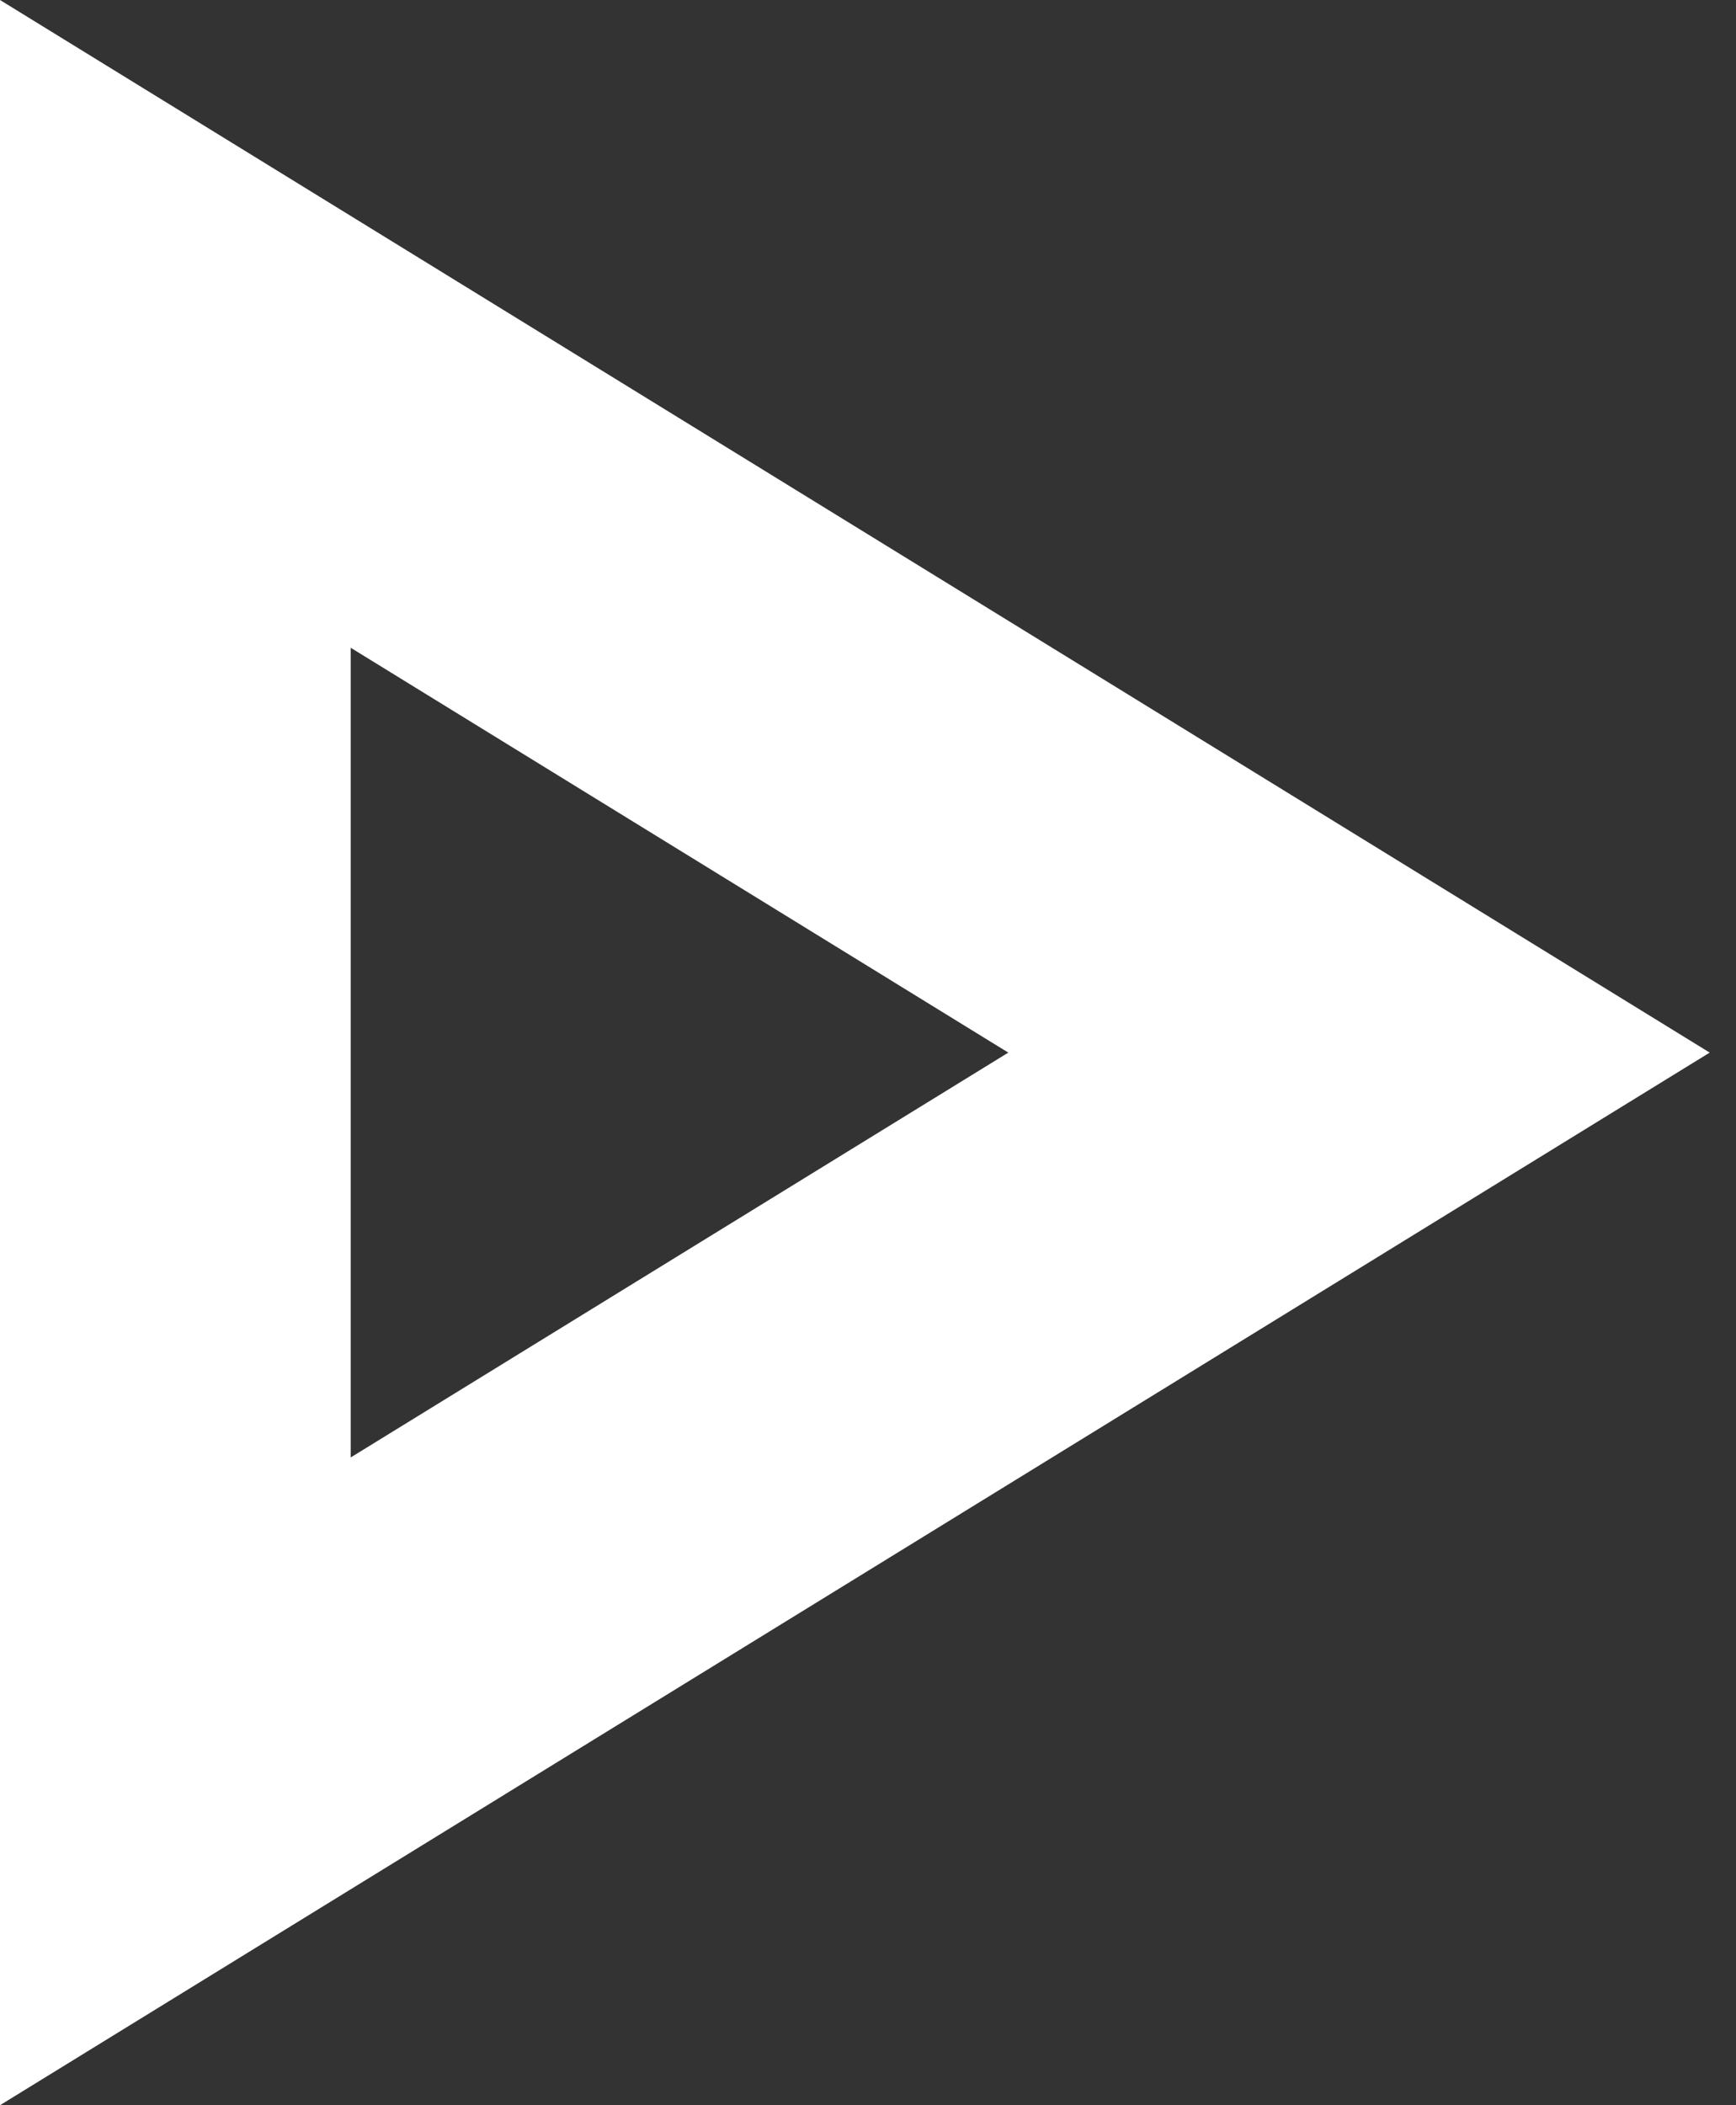 <svg width="33" height="40" viewBox="0 0 33 40" fill="none" xmlns="http://www.w3.org/2000/svg">
<rect x="0" y="0" width="33" height="40" fill="#333333" stroke="none"/>
<path fill-rule="evenodd" clip-rule="evenodd" d="M32.5 20L1.70474e-06 0L0 40L32.5 20ZM19.167 20L6.667 12.308L6.667 27.692L19.167 20Z" fill="white"/>
</svg>
